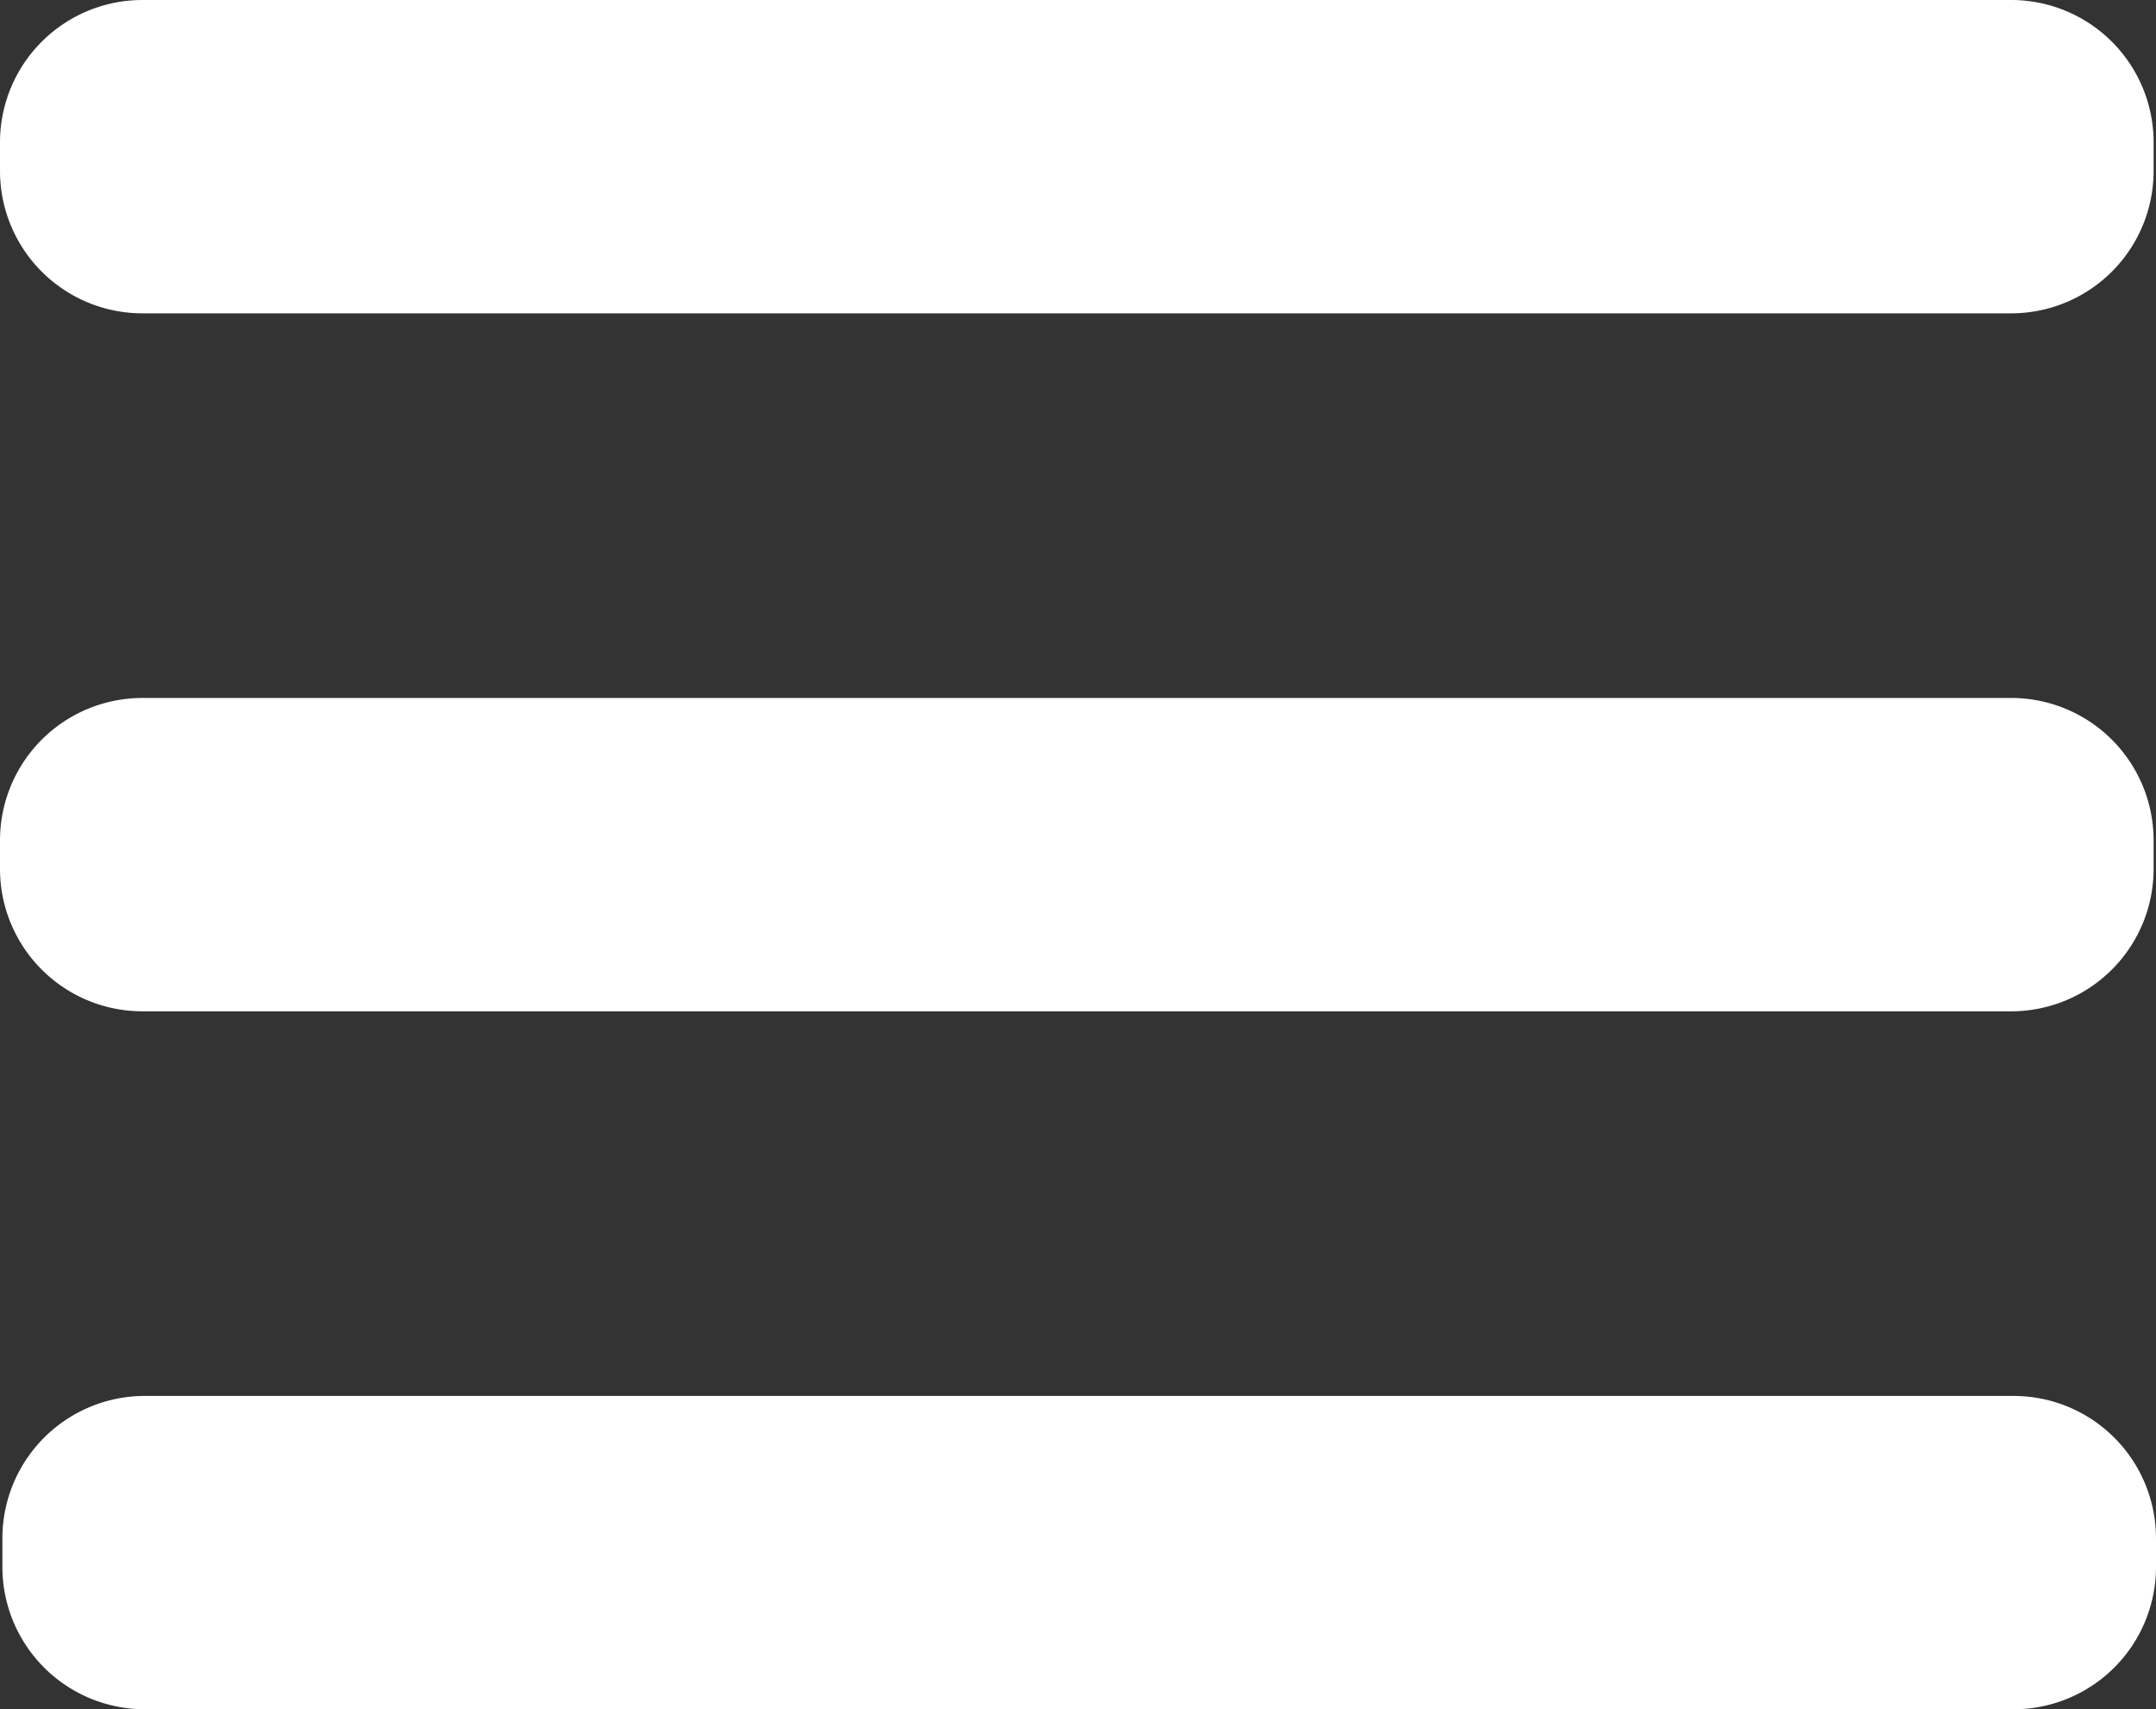 <svg xmlns="http://www.w3.org/2000/svg" width="28" height="22.203" viewBox="0 0 28 22.203">
  <rect x="0" y="0" width="28" height="22.203" fill="#333333" stroke="none"/>
  <g id="noun-menu-947909" transform="translate(-75.926 -180)">
    <g id="Group_1769" data-name="Group 1769" transform="translate(75.926 180)">
      <path id="Path_9976" data-name="Path 9976" d="M113.969,182.22a1.85,1.85,0,0,1-1.85,1.85H87.85A1.85,1.85,0,0,1,86,182.22v-.37A1.85,1.85,0,0,1,87.85,180h24.269a1.85,1.85,0,0,1,1.85,1.85Z" transform="translate(-86 -180)" fill="#fff"/>
      <path id="Path_9977" data-name="Path 9977" d="M113.969,476.22a1.85,1.85,0,0,1-1.85,1.85H87.85A1.85,1.85,0,0,1,86,476.22v-.37A1.85,1.85,0,0,1,87.85,474h24.269a1.85,1.85,0,0,1,1.85,1.85Z" transform="translate(-86 -464.934)" fill="#fff"/>
      <path id="Path_9978" data-name="Path 9978" d="M114.969,770.22a1.85,1.85,0,0,1-1.85,1.85H88.85A1.85,1.85,0,0,1,87,770.22v-.37A1.85,1.85,0,0,1,88.85,768h24.269a1.85,1.85,0,0,1,1.85,1.85Z" transform="translate(-86.969 -749.868)" fill="#fff"/>
    </g>
  </g>
</svg>
